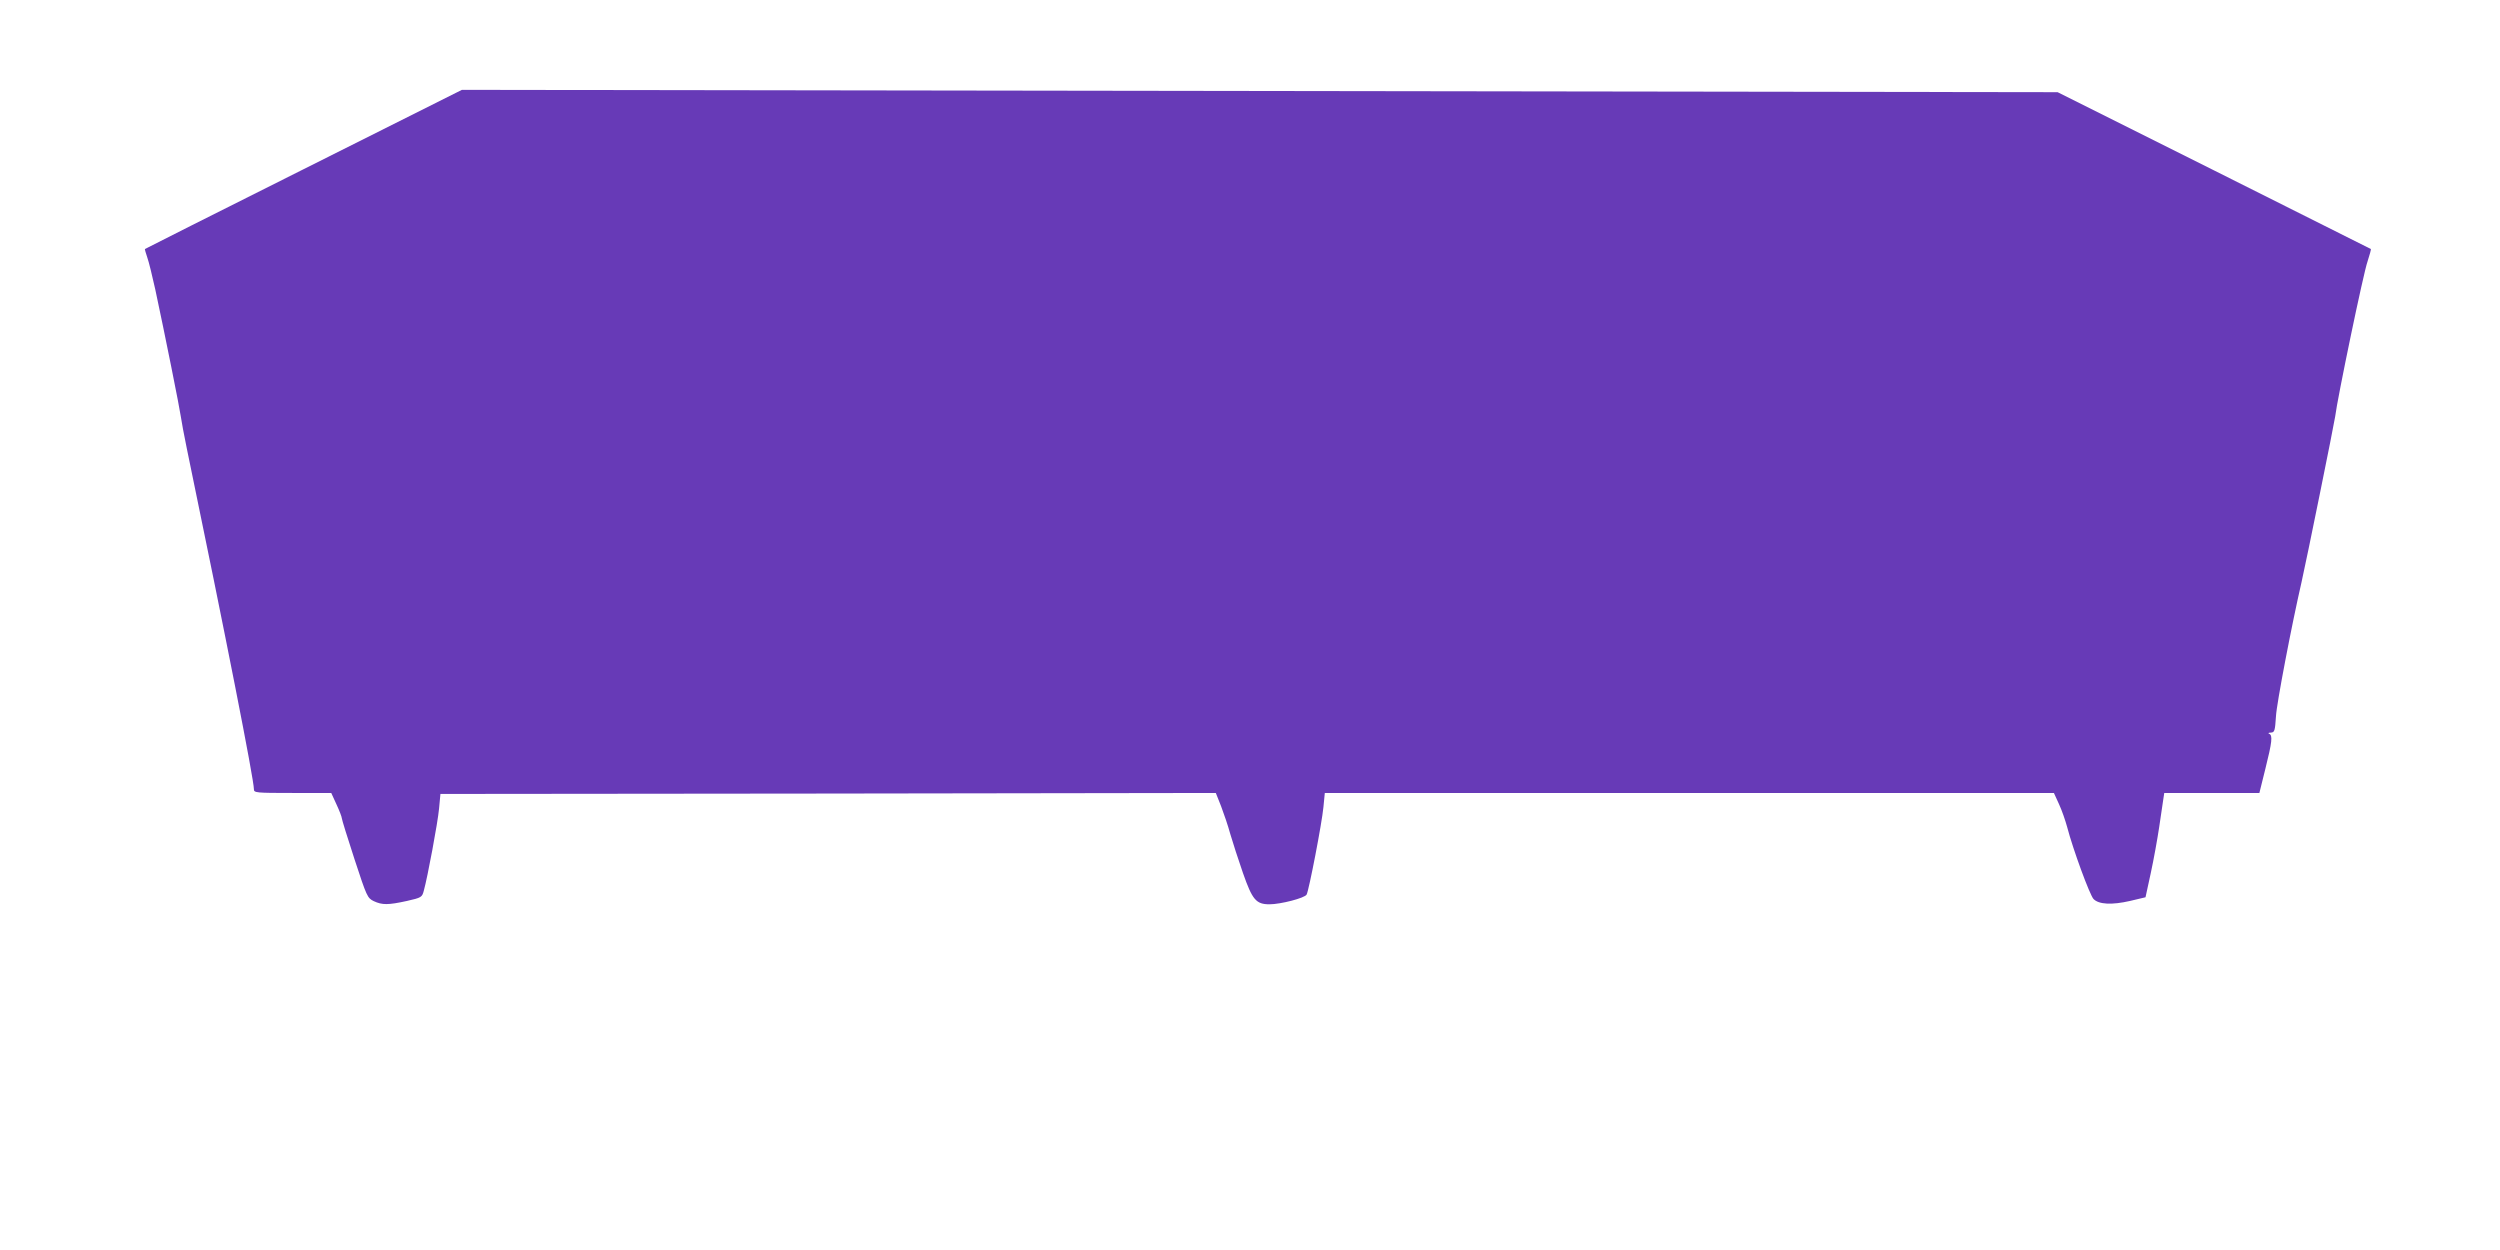<?xml version="1.0" standalone="no"?>
<!DOCTYPE svg PUBLIC "-//W3C//DTD SVG 20010904//EN"
 "http://www.w3.org/TR/2001/REC-SVG-20010904/DTD/svg10.dtd">
<svg version="1.0" xmlns="http://www.w3.org/2000/svg"
 width="1280pt" height="640pt" viewBox="0 0 1280 640"
 preserveAspectRatio="xMidYMid meet">
<g transform="translate(0,640) scale(0.1,-0.1)"
fill="#673ab7" stroke="none">
<path d="M1555 5534 c-445 -223 -811 -407 -813 -409 -1 -1 4 -20 12 -43 8 -22
26 -96 41 -164 49 -228 126 -613 131 -652 3 -21 16 -93 30 -160 200 -965 344
-1696 344 -1747 0 -18 10 -19 198 -19 l198 0 27 -59 c15 -32 27 -64 27 -70 0
-6 29 -100 65 -210 63 -192 66 -199 99 -215 43 -20 73 -20 169 1 75 17 78 19
87 53 19 68 71 346 78 420 l7 75 1985 2 1985 3 27 -68 c14 -37 36 -101 47
-142 12 -41 41 -131 65 -200 48 -137 67 -160 136 -160 56 0 181 32 190 50 12
23 78 364 86 448 l7 72 1866 0 1867 0 26 -57 c15 -32 33 -85 42 -118 29 -112
116 -349 135 -368 27 -28 94 -31 186 -10 l80 19 27 124 c15 69 34 175 43 235
9 61 18 125 21 142 l5 33 243 0 244 0 31 125 c34 136 38 171 19 178 -7 3 -3 6
8 6 20 1 22 8 27 84 3 63 81 470 131 687 25 110 167 810 172 847 11 91 145
737 166 795 11 33 18 61 17 63 -2 1 -364 183 -804 403 l-800 400 -4085 6
-4085 6 -810 -406z"/>
</g>
</svg>
